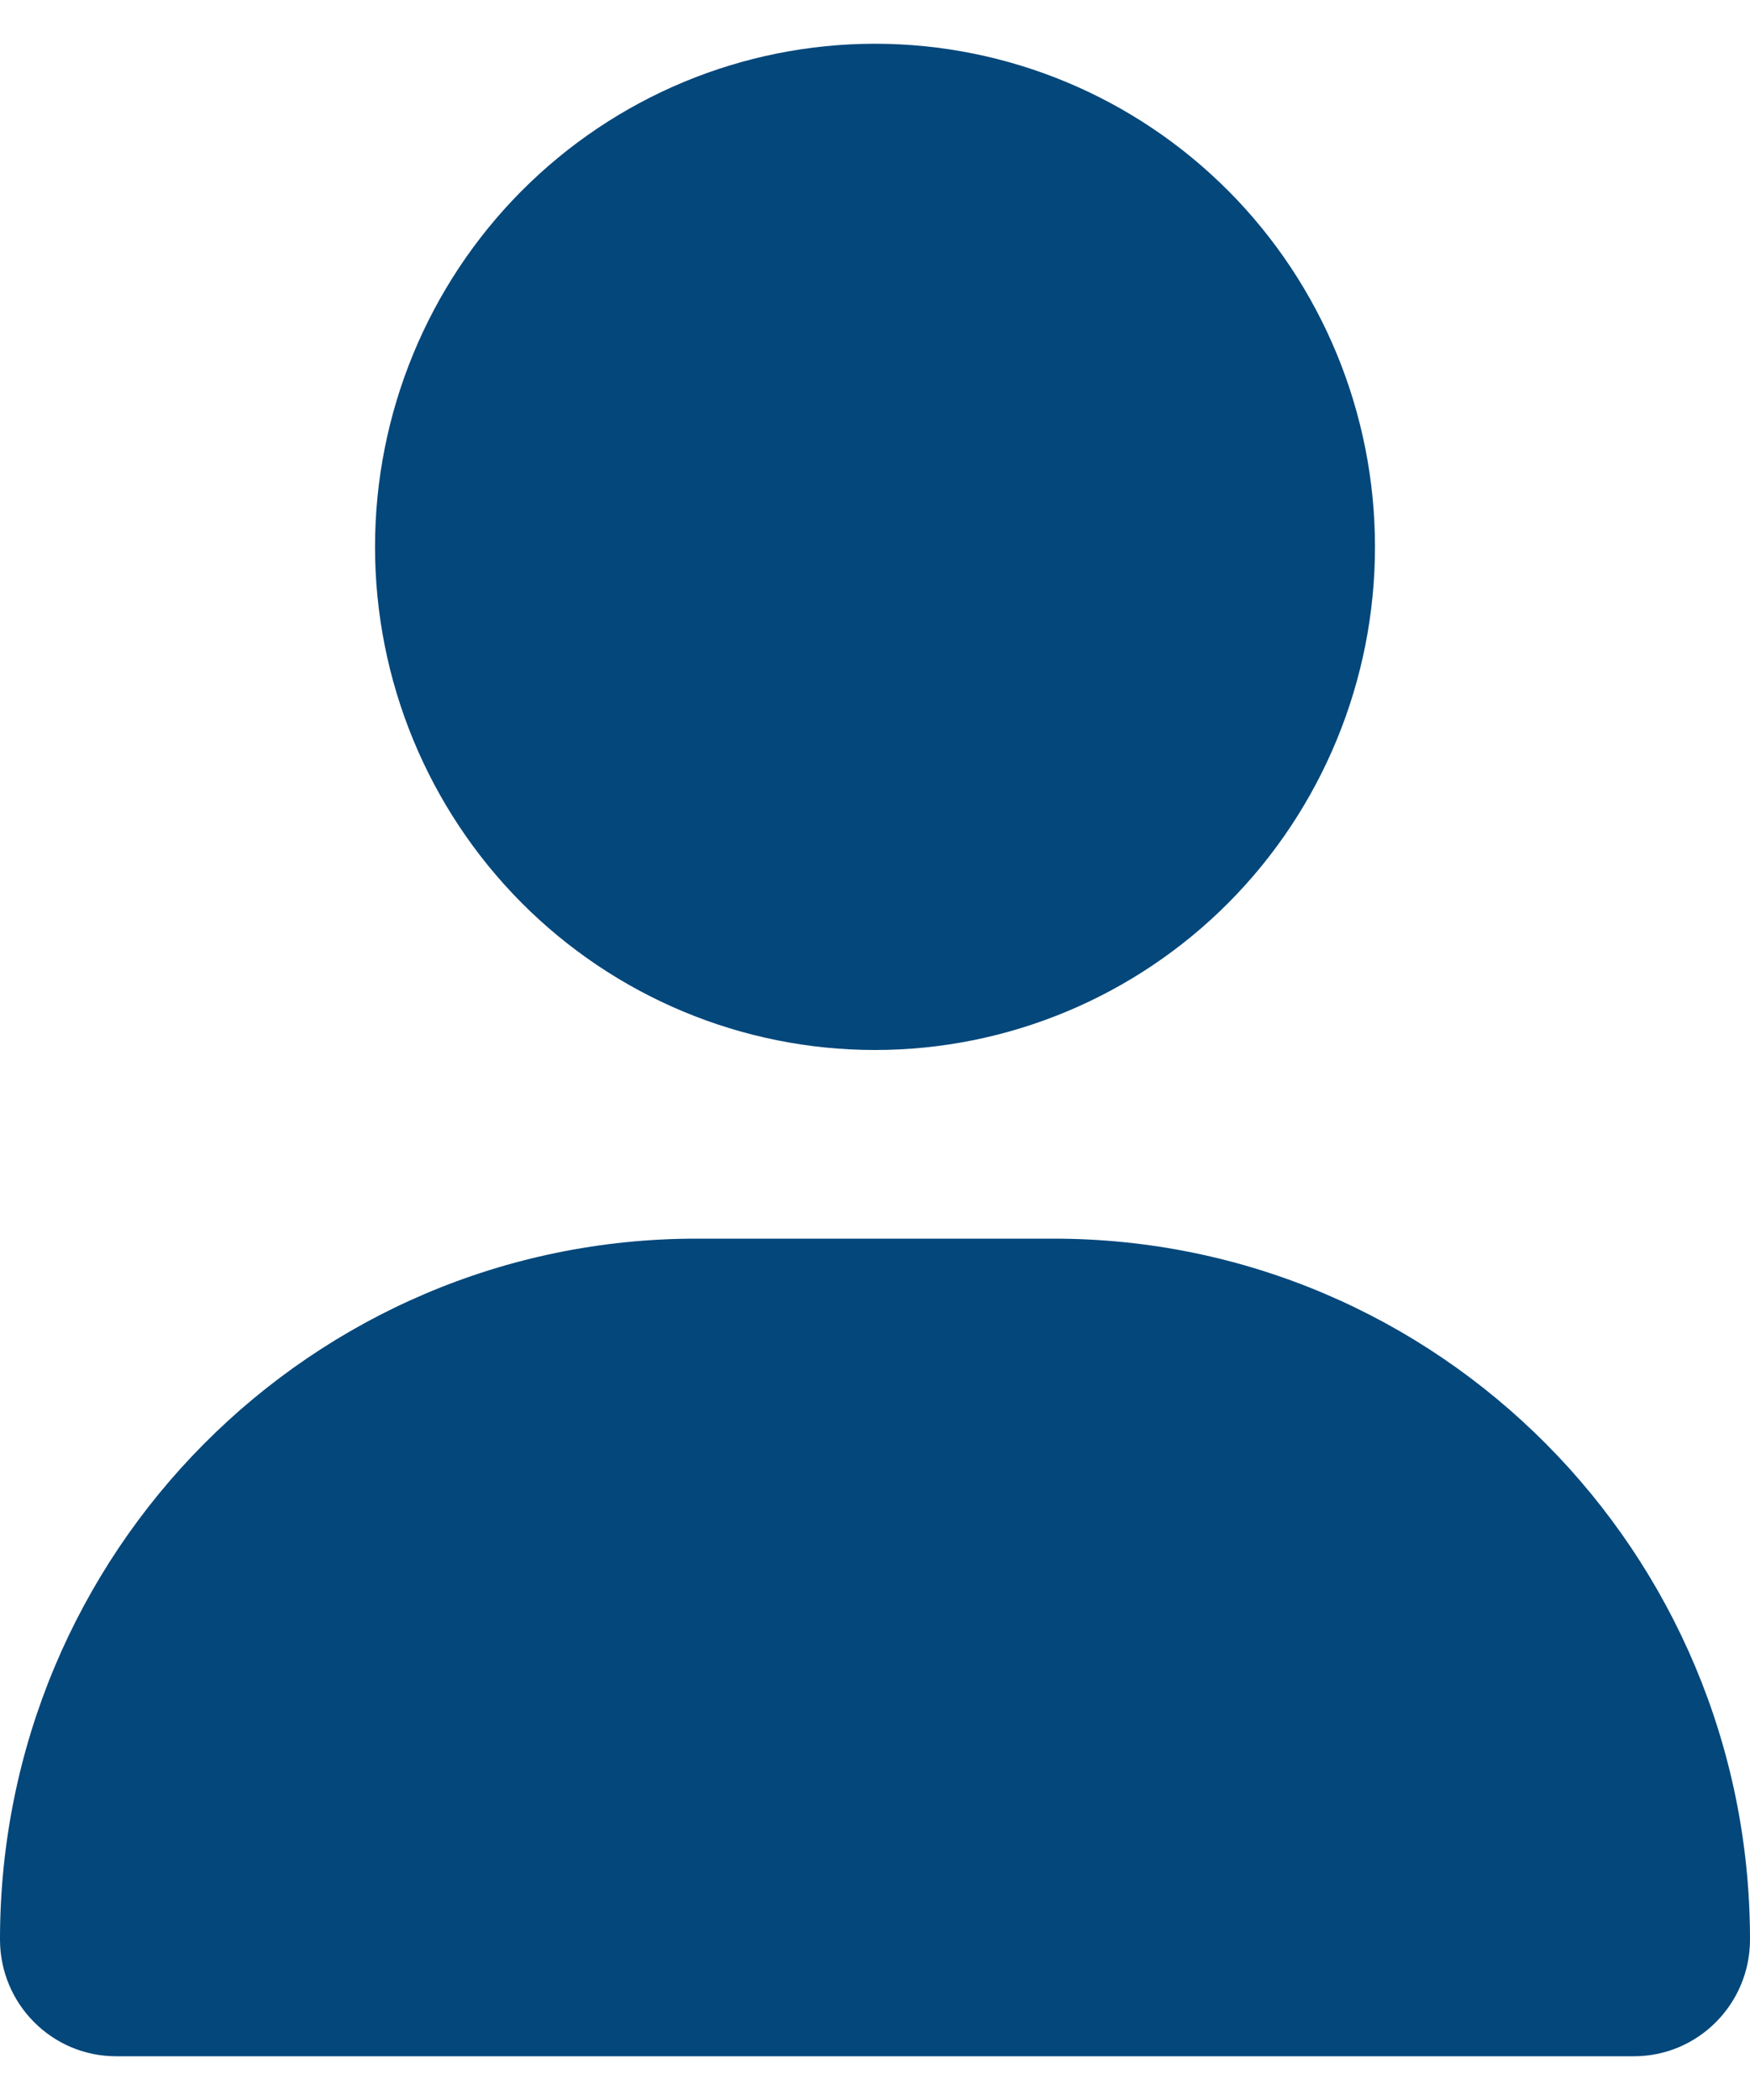 <svg width="20" height="24" viewBox="0 0 20 24" fill="none" xmlns="http://www.w3.org/2000/svg">
<path d="M10 12C11.515 12 12.969 11.394 14.041 10.316C15.112 9.238 15.714 7.775 15.714 6.25C15.714 4.725 15.112 3.262 14.041 2.184C12.969 1.106 11.515 0.5 10 0.5C8.484 0.5 7.031 1.106 5.959 2.184C4.888 3.262 4.286 4.725 4.286 6.25C4.286 7.775 4.888 9.238 5.959 10.316C7.031 11.394 8.484 12 10 12ZM7.96 14.156C3.562 14.156 0 17.741 0 22.166C0 22.902 0.594 23.5 1.326 23.5H18.674C19.406 23.5 20 22.902 20 22.166C20 17.741 16.438 14.156 12.04 14.156H7.96Z" fill="#03477B"/>
</svg>
